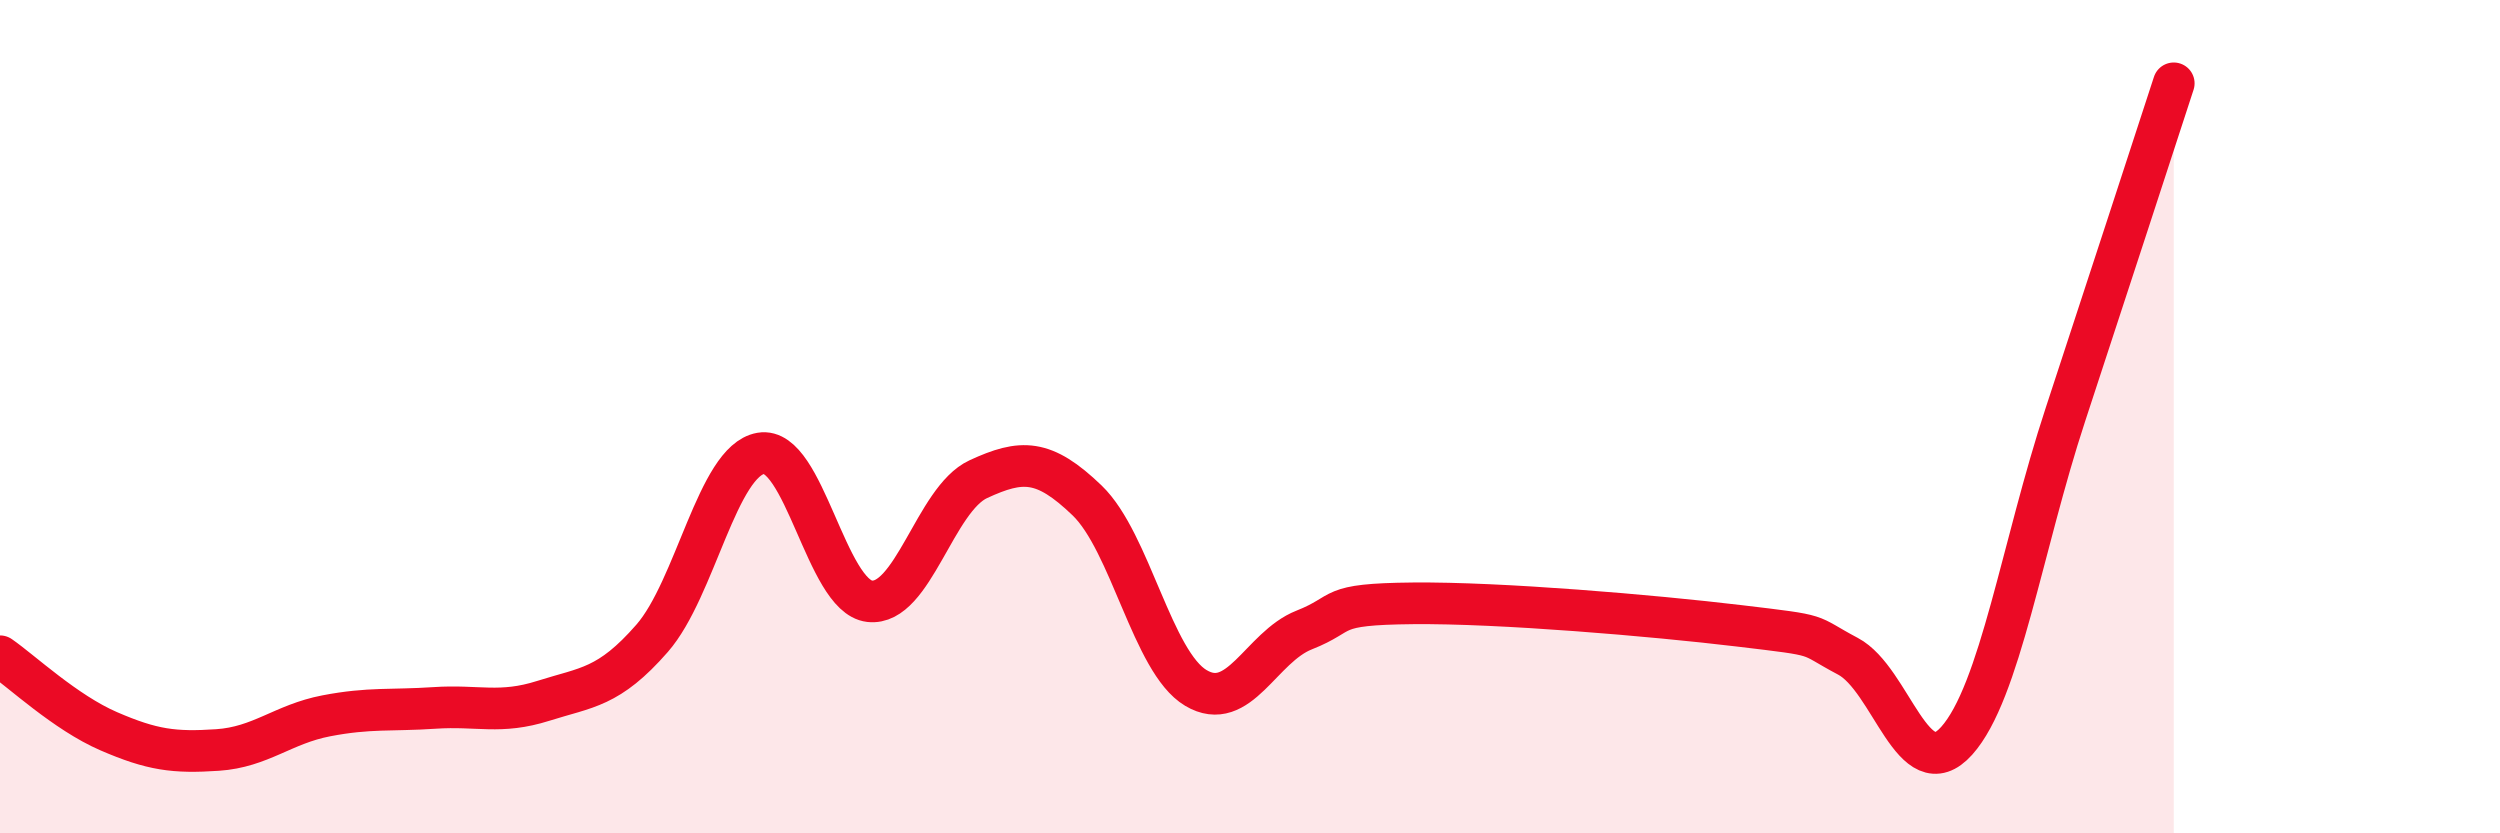 
    <svg width="60" height="20" viewBox="0 0 60 20" xmlns="http://www.w3.org/2000/svg">
      <path
        d="M 0,15.75 C 0.52,16.11 1.57,17.1 2.61,17.55 C 3.65,18 4.18,18.07 5.22,18 C 6.26,17.93 6.79,17.38 7.83,17.18 C 8.87,16.98 9.39,17.06 10.43,16.99 C 11.47,16.92 12,17.15 13.04,16.82 C 14.08,16.49 14.61,16.51 15.65,15.32 C 16.69,14.13 17.22,11.06 18.26,10.88 C 19.3,10.7 19.83,14.31 20.87,14.43 C 21.91,14.55 22.44,11.98 23.48,11.5 C 24.52,11.02 25.05,11.01 26.09,12.01 C 27.13,13.01 27.66,15.89 28.7,16.51 C 29.74,17.13 30.26,15.53 31.3,15.12 C 32.34,14.71 31.82,14.5 33.91,14.48 C 36,14.46 39.65,14.77 41.74,15.02 C 43.83,15.27 43.31,15.2 44.35,15.75 C 45.39,16.3 45.92,18.94 46.96,17.78 C 48,16.62 48.53,13.11 49.57,9.95 C 50.61,6.79 51.65,3.59 52.17,2L52.17 20L0 20Z"
        fill="#EB0A25"
        opacity="0.1"
        stroke-linecap="round"
        stroke-linejoin="round"
      />
      <path
        d="M 0,15.75 C 0.52,16.11 1.57,17.1 2.61,17.55 C 3.65,18 4.18,18.07 5.22,18 C 6.26,17.93 6.79,17.38 7.83,17.18 C 8.87,16.98 9.39,17.06 10.43,16.99 C 11.47,16.92 12,17.15 13.04,16.82 C 14.08,16.49 14.61,16.51 15.65,15.32 C 16.69,14.13 17.22,11.06 18.26,10.88 C 19.3,10.7 19.83,14.31 20.87,14.43 C 21.91,14.55 22.44,11.98 23.48,11.5 C 24.52,11.02 25.05,11.01 26.09,12.01 C 27.13,13.01 27.66,15.89 28.7,16.51 C 29.74,17.13 30.26,15.53 31.3,15.12 C 32.34,14.71 31.82,14.5 33.91,14.48 C 36,14.46 39.65,14.77 41.74,15.02 C 43.83,15.27 43.31,15.2 44.35,15.75 C 45.39,16.3 45.92,18.94 46.96,17.78 C 48,16.62 48.53,13.11 49.57,9.95 C 50.61,6.79 51.65,3.59 52.17,2"
        stroke="#EB0A25"
        stroke-width="1"
        fill="none"
        stroke-linecap="round"
        stroke-linejoin="round"
      />
    </svg>
  